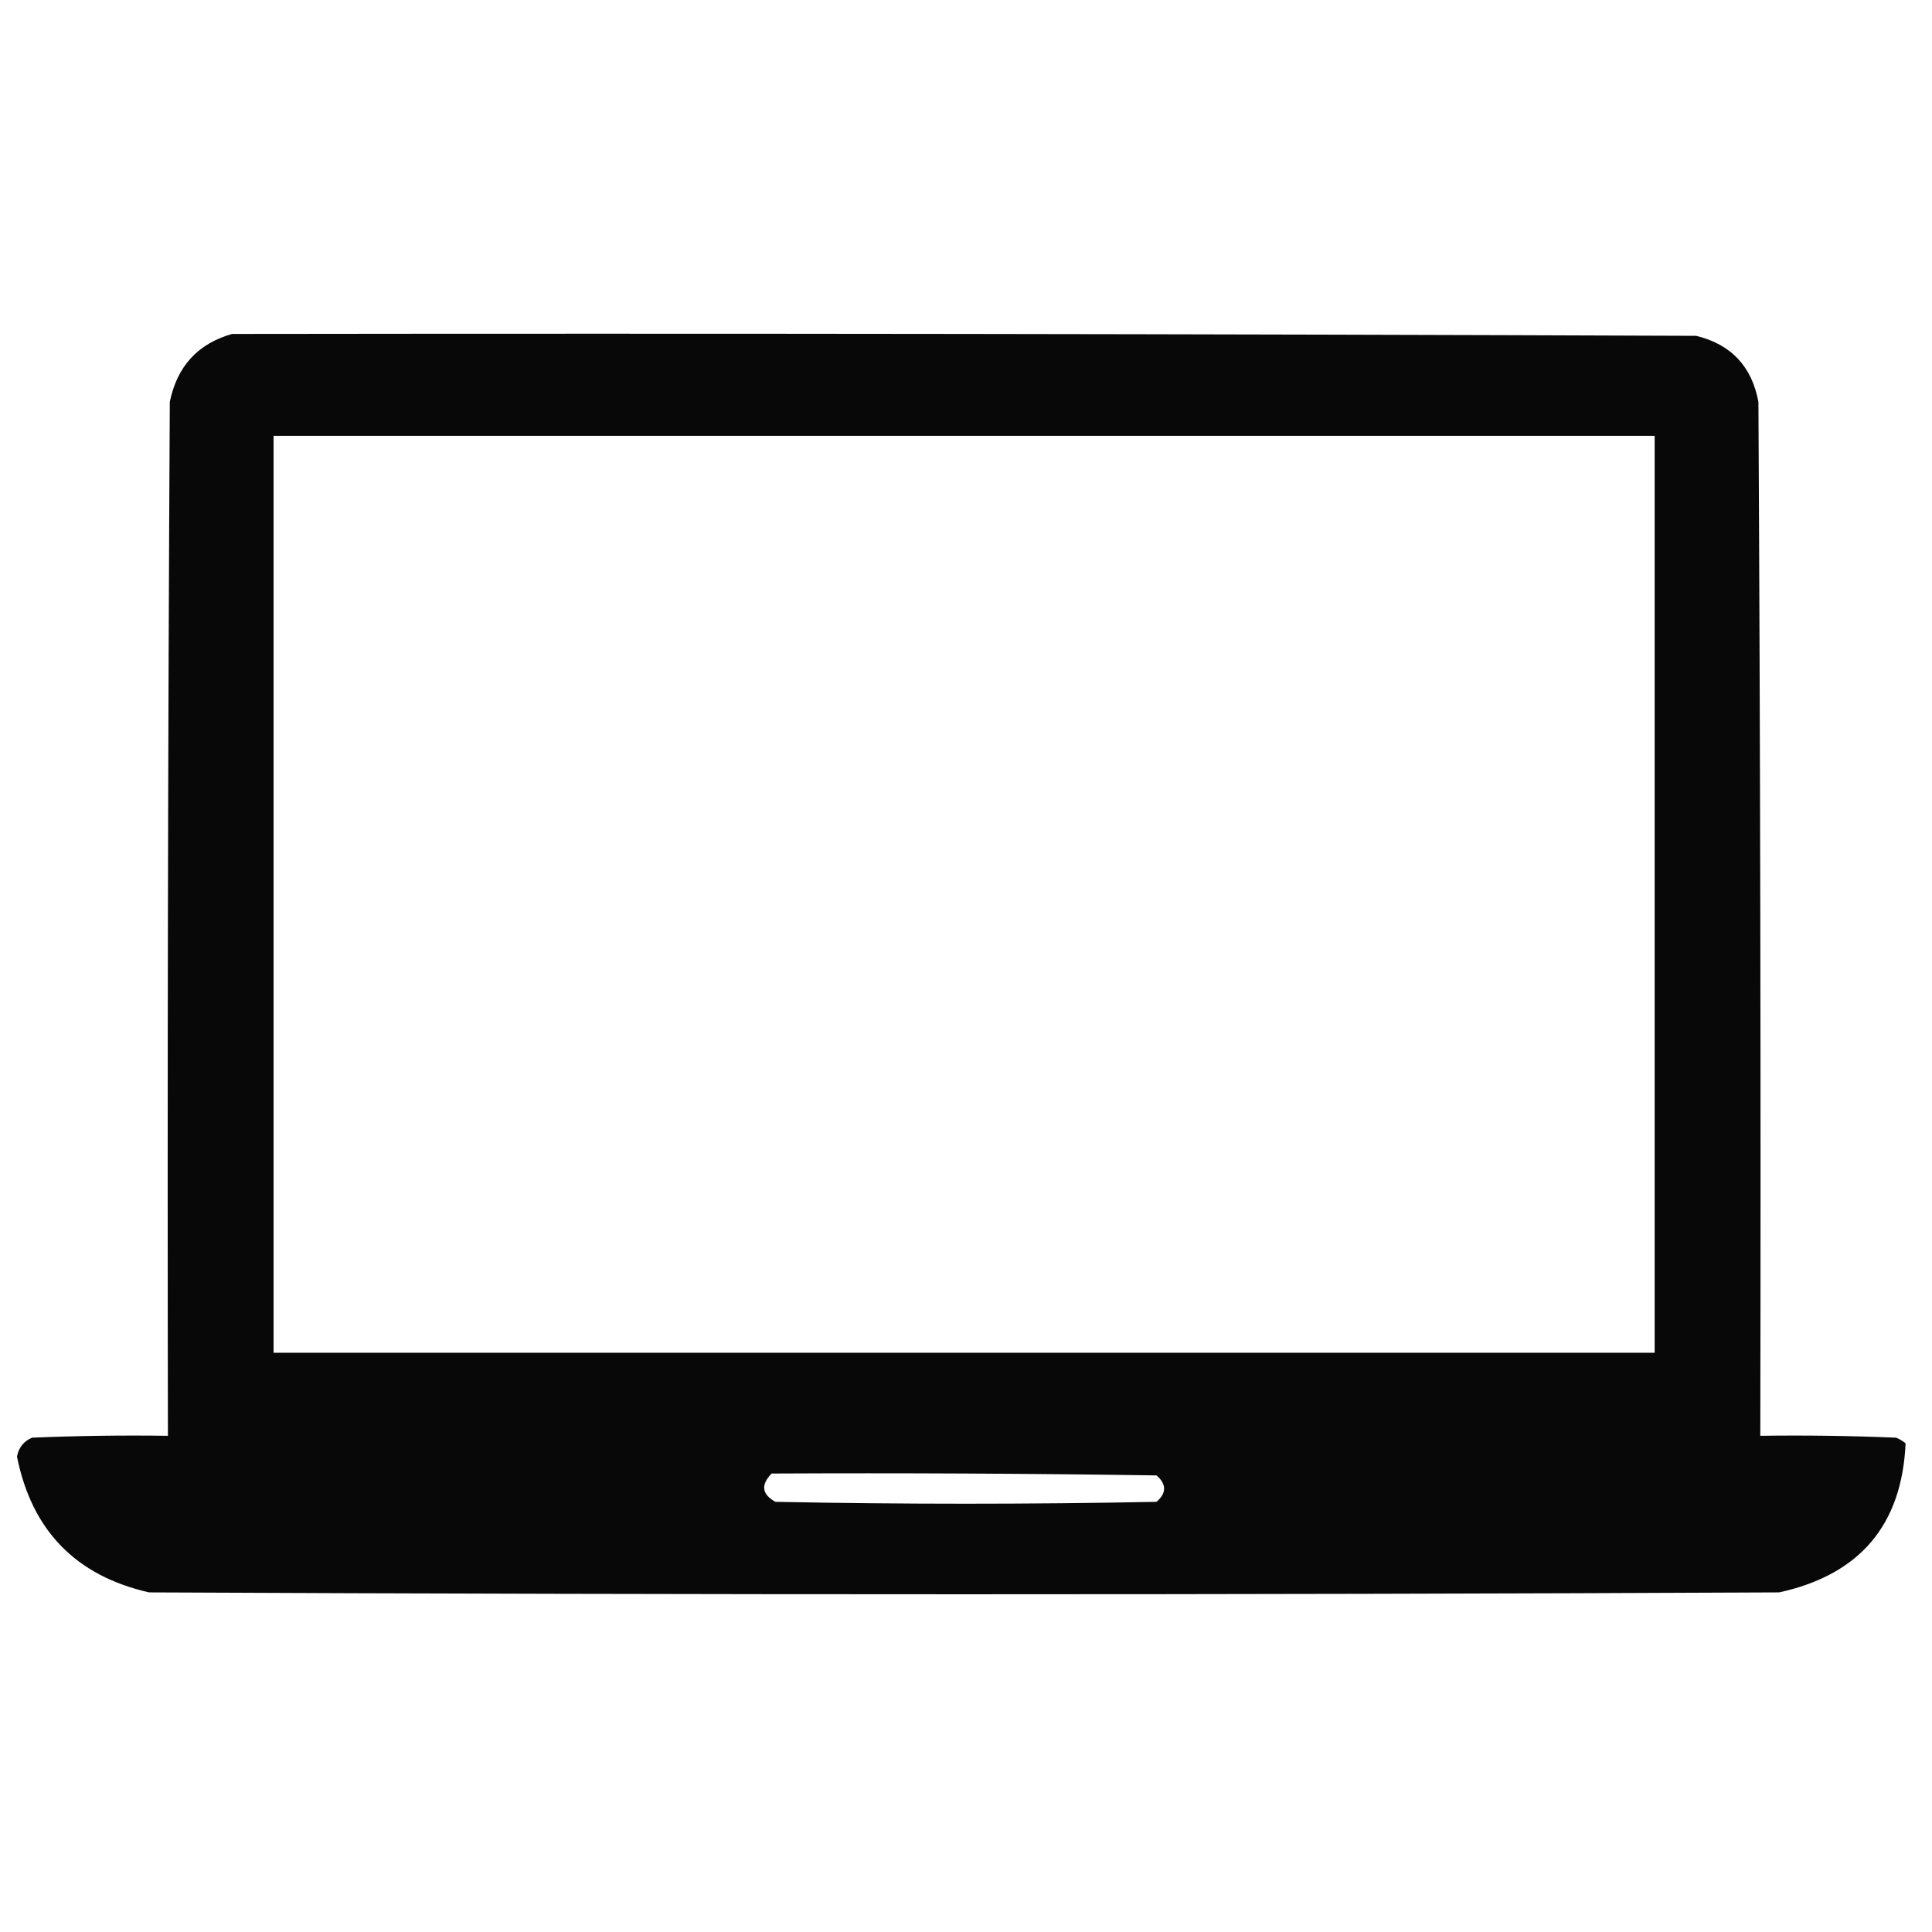 <svg xmlns="http://www.w3.org/2000/svg" xmlns:xlink="http://www.w3.org/1999/xlink" width="512px" height="512px" style="shape-rendering:geometricPrecision; text-rendering:geometricPrecision; image-rendering:optimizeQuality; fill-rule:evenodd; clip-rule:evenodd"><g><path style="opacity:0.968" fill="#000000" d="M 61.5,88.5 C 190.834,88.333 320.167,88.5 449.5,89C 458.744,91.246 464.244,97.079 466,106.5C 466.5,197.833 466.667,289.166 466.5,380.5C 478.505,380.333 490.505,380.5 502.5,381C 503.416,381.374 504.25,381.874 505,382.5C 504.035,404.143 492.869,417.31 471.5,422C 327.5,422.667 183.5,422.667 39.5,422C 20.079,417.579 8.413,405.579 4.5,386C 4.958,383.602 6.292,381.936 8.5,381C 20.495,380.5 32.495,380.333 44.5,380.5C 44.333,289.166 44.5,197.833 45,106.5C 46.933,97.073 52.433,91.073 61.5,88.5 Z M 72.5,115.5 C 194.5,115.5 316.5,115.5 438.5,115.5C 438.5,196.5 438.5,277.5 438.5,358.5C 316.5,358.5 194.5,358.5 72.5,358.5C 72.5,277.5 72.5,196.5 72.5,115.5 Z M 204.5,390.5 C 238.502,390.333 272.502,390.5 306.5,391C 309.167,393.333 309.167,395.667 306.5,398C 272.833,398.667 239.167,398.667 205.5,398C 201.88,396.006 201.547,393.506 204.5,390.5 Z"></path></g></svg>